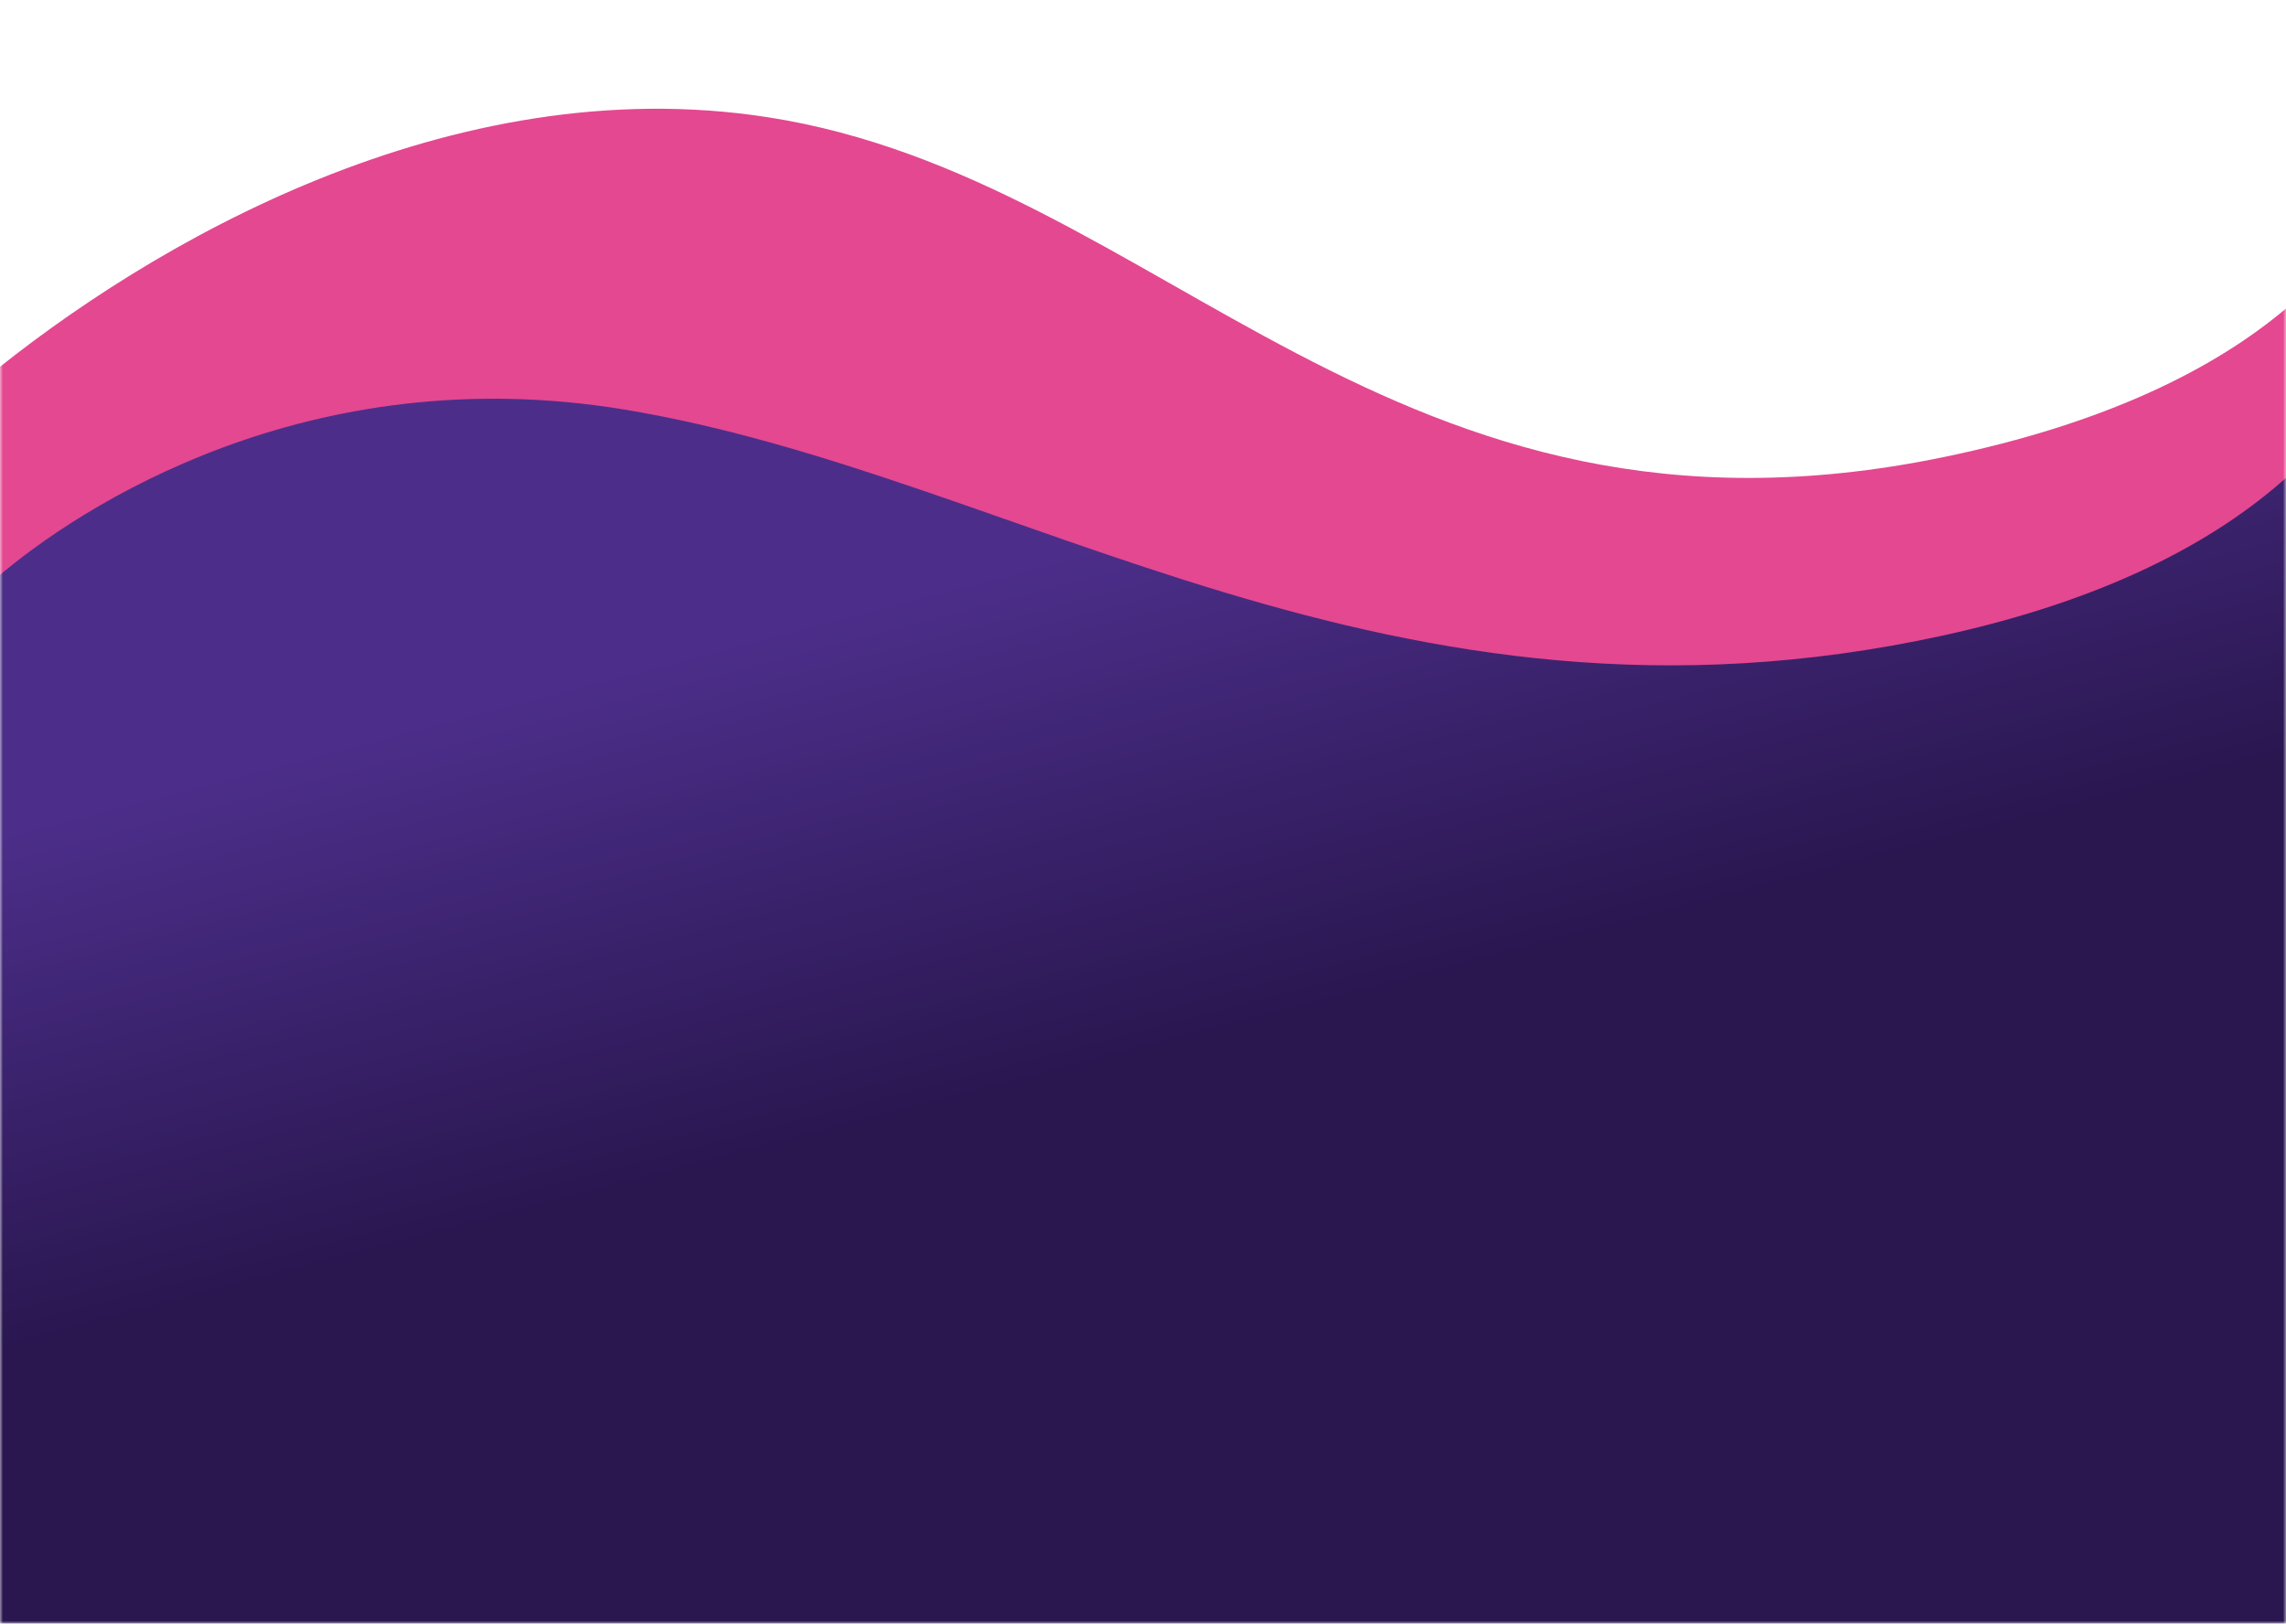 <svg viewBox="0 0 390 277" xmlns="http://www.w3.org/2000/svg" xmlns:xlink="http://www.w3.org/1999/xlink"><linearGradient id="a" gradientUnits="userSpaceOnUse" x1="195" x2="195" y1="263.4" y2="175.54"><stop offset="0"/><stop offset=".02" stop-color="#0d0d0d"/><stop offset=".09" stop-color="#3f3f3f"/><stop offset=".17" stop-color="#6d6d6d"/><stop offset=".25" stop-color="#949494"/><stop offset=".34" stop-color="#b5b5b5"/><stop offset=".43" stop-color="#d0d0d0"/><stop offset=".53" stop-color="#e5e5e5"/><stop offset=".65" stop-color="#f3f3f3"/><stop offset=".78" stop-color="#fcfcfc"/><stop offset="1" stop-color="#fff"/></linearGradient><mask id="b" height="277" maskUnits="userSpaceOnUse" width="435.14" x="-23" y="0"><path d="m0 0h390v277h-390z" fill="url(#a)"/></mask><linearGradient id="c" gradientTransform="matrix(1 0 0 -1 0 277.28)" gradientUnits="userSpaceOnUse" x1="179.05" x2="200.89" y1="182.73" y2="99.16"><stop offset="0" stop-color="#4c2e8a"/><stop offset="1" stop-color="#2a1750"/></linearGradient><g mask="url(#b)"><path d="m-3 65c28.5-23.5 80-53.4 134-45 67.5 10.5 106 77.5 200.5 58 55.3-11.41 74.91-37.43 79.5-58.22v-19.78c1.34 5.23 1.68 12.16 0 19.78v108.1h-416.68z" fill="#e44890"/><path d="m-.5 98.5c14-11.98 52.98-37.52 106.96-28.64 67.48 11.1 130.46 59.18 224.93 38.58 55.29-12.06 74.89-39.56 79.48-61.53v-20.91c1.34 5.53 1.68 12.85 0 20.91v230.09h-433.87z" fill="url(#c)"/></g></svg>